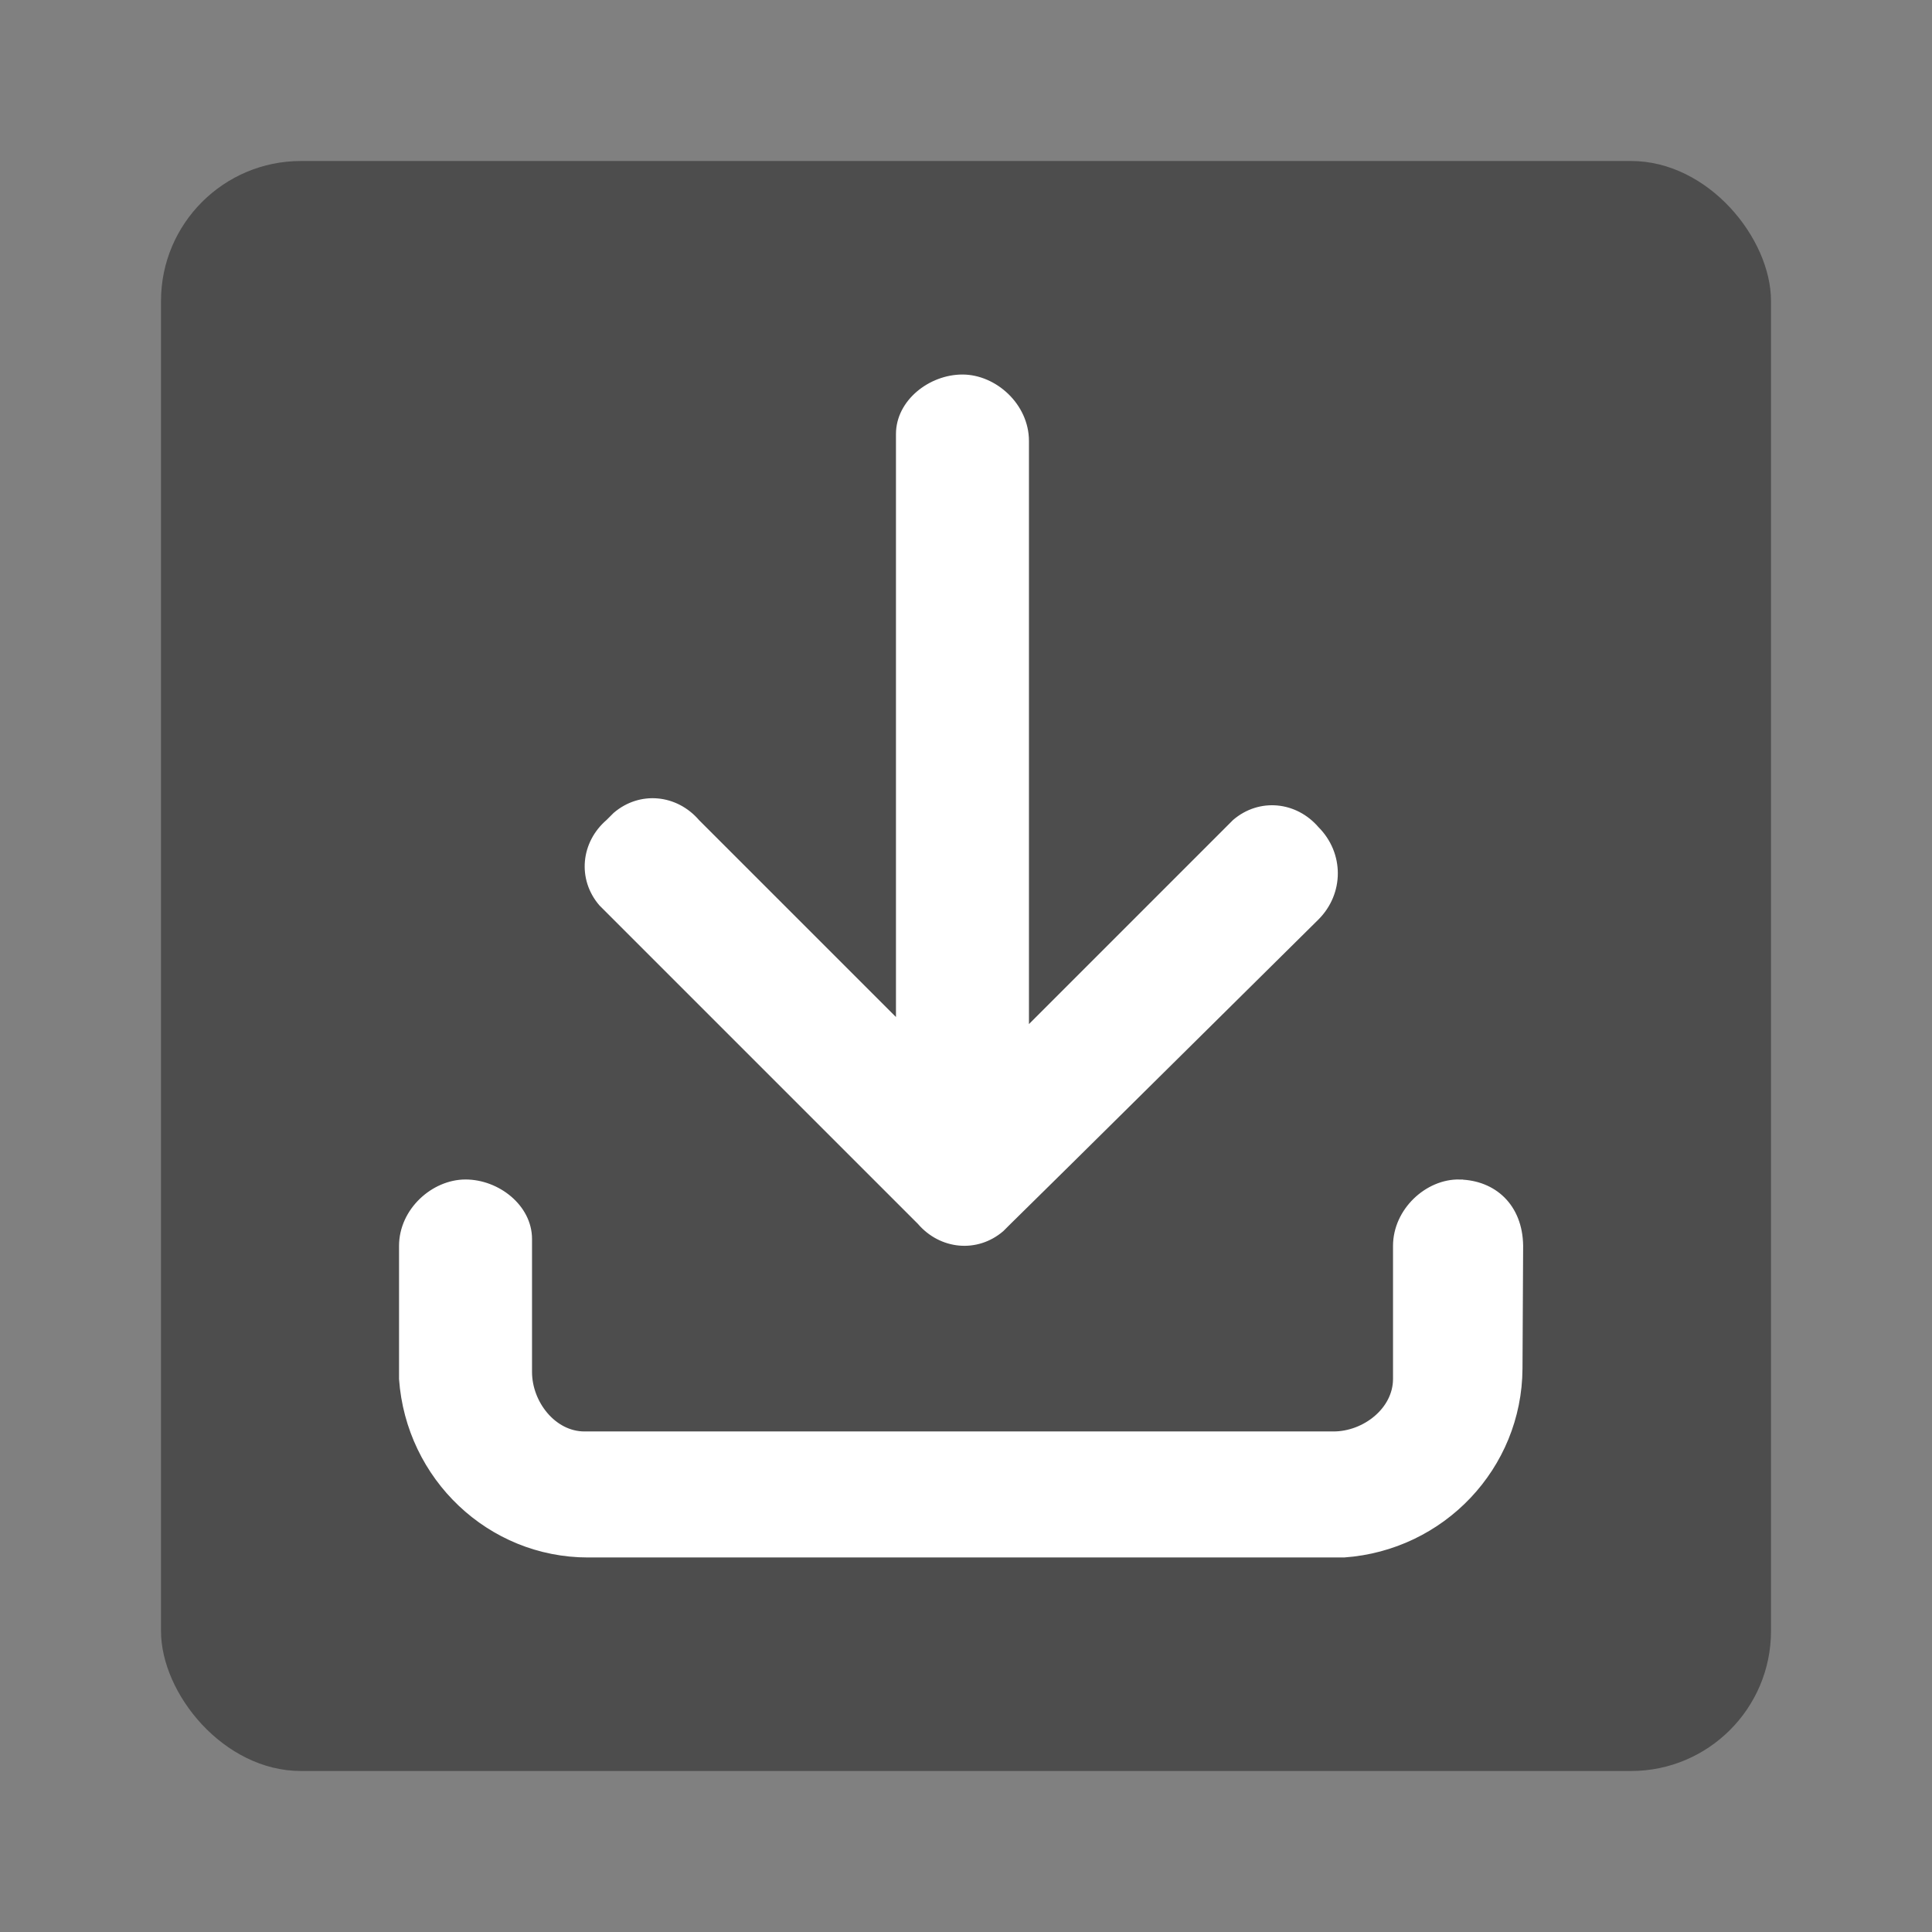 <?xml version="1.0" encoding="UTF-8" standalone="no"?>
<!-- Generator: Adobe Illustrator 15.0.0, SVG Export Plug-In . SVG Version: 6.00 Build 0)  -->

<svg
   version="1.1"
   id="Ebene_1"
   x="0px"
   y="0px"
   width="48px"
   height="48px"
   viewBox="0 0 48 48"
   enable-background="new 0 0 48 48"
   xml:space="preserve"
   sodipodi:docname="cl2_download-.svg"
   inkscape:version="1.3.2 (091e20e, 2023-11-25, custom)"
   xmlns:inkscape="http://www.inkscape.org/namespaces/inkscape"
   xmlns:sodipodi="http://sodipodi.sourceforge.net/DTD/sodipodi-0.dtd"
   xmlns="http://www.w3.org/2000/svg"
   xmlns:svg="http://www.w3.org/2000/svg"><rect x="0" y="0" width="48" height="48" fill="#808080" stroke="none"/><defs
   id="defs2" /><sodipodi:namedview
   id="namedview2"
   pagecolor="#ffffff"
   bordercolor="#000000"
   borderopacity="0.25"
   inkscape:showpageshadow="2"
   inkscape:pageopacity="0.0"
   inkscape:pagecheckerboard="0"
   inkscape:deskcolor="#d1d1d1"
   inkscape:zoom="16.9375"
   inkscape:cx="23.97048"
   inkscape:cy="24"
   inkscape:window-width="1920"
   inkscape:window-height="1009"
   inkscape:window-x="-8"
   inkscape:window-y="-8"
   inkscape:window-maximized="1"
   inkscape:current-layer="Ebene_1"
   showgrid="false"
   showguides="true"><sodipodi:guide
     position="3.838,15.41"
     orientation="1,0"
     id="guide1"
     inkscape:locked="false" /><sodipodi:guide
     position="43.985,23.38"
     orientation="1,0"
     id="guide2"
     inkscape:locked="false" /><sodipodi:guide
     position="37.432,44.162"
     orientation="0,-1"
     id="guide3"
     inkscape:locked="false" /><sodipodi:guide
     position="9.624,4.015"
     orientation="0,-1"
     id="guide4"
     inkscape:locked="false" /><sodipodi:guide
     position="23.97,31.764"
     orientation="1,0"
     id="guide5"
     inkscape:locked="false" /><sodipodi:guide
     position="24.089,23.97"
     orientation="0,-1"
     id="guide6"
     inkscape:locked="false" /></sodipodi:namedview>


<g
   id="g1"><rect
     class="cls-1"
     x="4"
     y="4"
     width="40"
     height="40"
     rx="3.478"
     ry="3.478"
     id="rect1"
     style="fill:#4d4d4d;stroke-width:0.87;fill-opacity:1" /><path
     class="cls-2"
     d="m 25.043,30.348 v 0 l -0.174,0.174 v 0 c -0.609,0.522 -1.478,0.435 -2,-0.174 l -7.739,-7.739 -0.174,-0.174 c -0.522,-0.609 -0.435,-1.478 0.174,-2 l 0.174,-0.174 c 0.609,-0.522 1.478,-0.435 2,0.174 l 5.043,5.043 V 10.783 c 0,-0.783 0.783,-1.391 1.565,-1.391 0.783,0 1.565,0.696 1.565,1.565 v 14.696 l 5.043,-5.043 0.174,-0.174 c 0.609,-0.522 1.478,-0.435 2,0.174 v 0 c 0.609,0.609 0.609,1.565 0,2.174 -2.255,2.227 -6.045,5.989 -7.652,7.565 z"
     id="path1"
     style="fill:#ffffff;stroke:#ffffff;stroke-width:0.174px;stroke-miterlimit:10;stroke-opacity:1"
     sodipodi:nodetypes="cccscccccccssscccsscc" /><path
     class="cls-2"
     d="m 36.261,29.391 c -0.782,-0.017 -1.565,0.696 -1.565,1.565 v 3.304 c 0,0.783 -0.783,1.391 -1.565,1.391 H 14.522 c -0.783,0 -1.391,-0.783 -1.391,-1.565 v -3.304 c 0,-0.783 -0.783,-1.391 -1.565,-1.391 -0.783,0 -1.565,0.696 -1.565,1.565 v 3.304 c 0.174,2.435 2.174,4.348 4.609,4.348 H 33.391 C 35.826,38.435 37.726,36.435 37.739,34 l 0.016,-3.054 c -0.015,-0.968 -0.656,-1.536 -1.494,-1.554 z"
     id="path2"
     style="fill:#ffffff;stroke:#ffffff;stroke-width:0.174px;stroke-miterlimit:10;stroke-opacity:1"
     sodipodi:nodetypes="ssssssssscscscs" /></g></svg>
